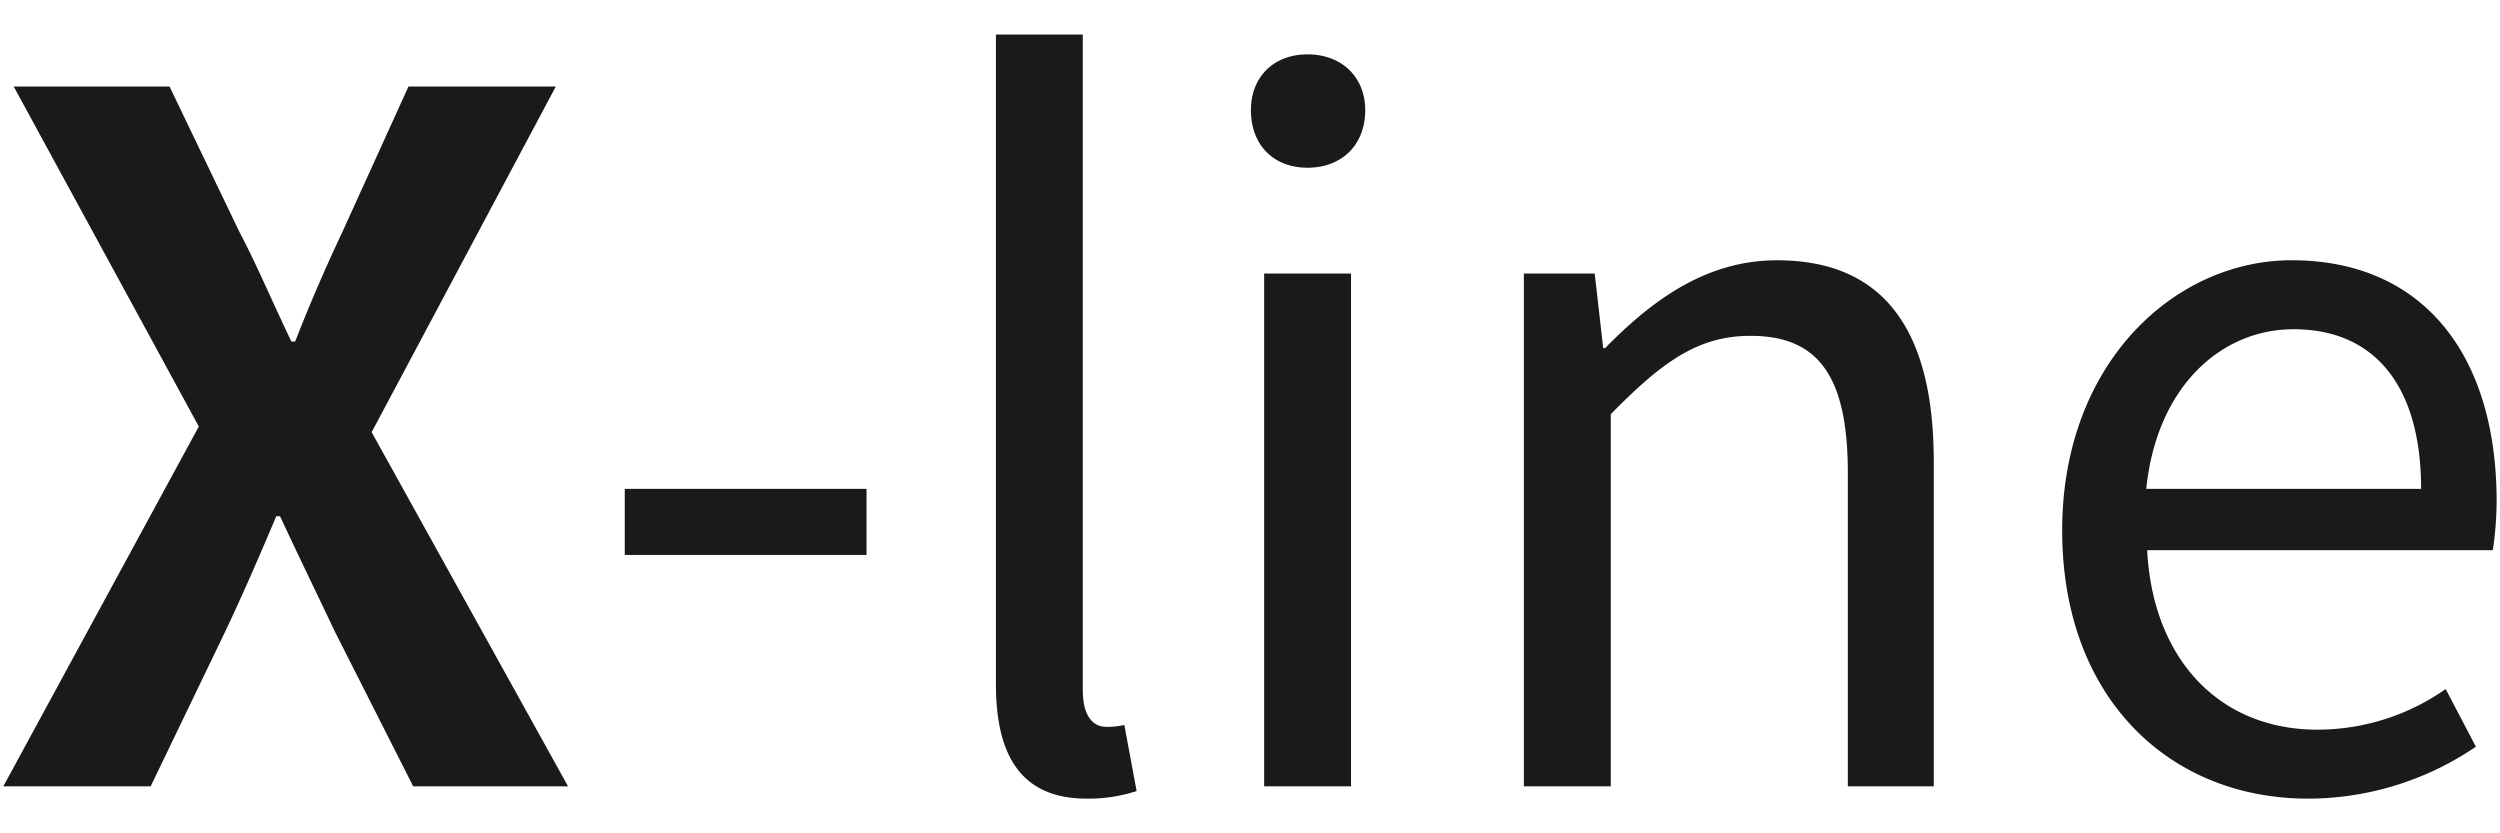 <svg xmlns="http://www.w3.org/2000/svg" width="360" height="120" viewBox="0 0 360 120">
  <defs>
    <style>
      .cls-1 {
        fill: #1a1a1a;
        fill-rule: evenodd;
      }
    </style>
  </defs>
  <path id="X-line" class="cls-1" d="M10.29,249H31.506L42.25,226.7c2.448-5.168,4.76-10.472,7.344-16.592h0.544c2.856,6.12,5.44,11.424,7.888,16.592L69.315,249h22.3L63.331,198l26.52-49.776H68.635l-9.52,20.944c-2.176,4.624-4.352,9.52-6.8,15.776H51.771c-2.992-6.256-5.032-11.152-7.48-15.776L34.226,148.223H11.786l26.656,48.96Zm89.488-33.32h34.816v-9.52H99.778v9.52Zm66.5,35.088a22.256,22.256,0,0,0,7.208-1.088l-1.768-9.52a10.864,10.864,0,0,1-2.584.272c-1.9,0-3.4-1.5-3.4-5.3V140.743H153.226v93.569C153.226,244.784,157.034,250.768,166.282,250.768ZM191.85,249h12.512V175.151H191.85V249Zm6.256-89.081c4.9,0,8.3-3.264,8.3-8.3,0-4.76-3.4-8.024-8.3-8.024s-8.16,3.264-8.16,8.024C189.946,156.655,193.21,159.919,198.106,159.919ZM229.25,249h12.512V195.415c7.344-7.48,12.512-11.288,20.129-11.288,9.792,0,14.008,5.848,14.008,19.72V249h12.376V202.215c0-18.768-7.072-28.968-22.576-28.968-10.065,0-17.817,5.576-24.753,12.648h-0.272l-1.224-10.744h-10.2V249Zm112.88,1.768a42.982,42.982,0,0,0,24.209-7.48l-4.352-8.3a32.152,32.152,0,0,1-18.5,5.848c-14.009,0-23.665-10.064-24.481-25.84h49.777a49.952,49.952,0,0,0,.544-7.072c0-21.081-10.608-34.681-29.513-34.681-16.864,0-33.048,14.824-33.048,38.9C306.77,236.488,322.41,250.768,342.13,250.768ZM318.874,206.16c1.5-14.689,10.744-22.985,21.216-22.985,11.561,0,18.361,8.024,18.361,22.985H318.874Z" transform="translate(-9.813 -135.766)"/>
</svg>
